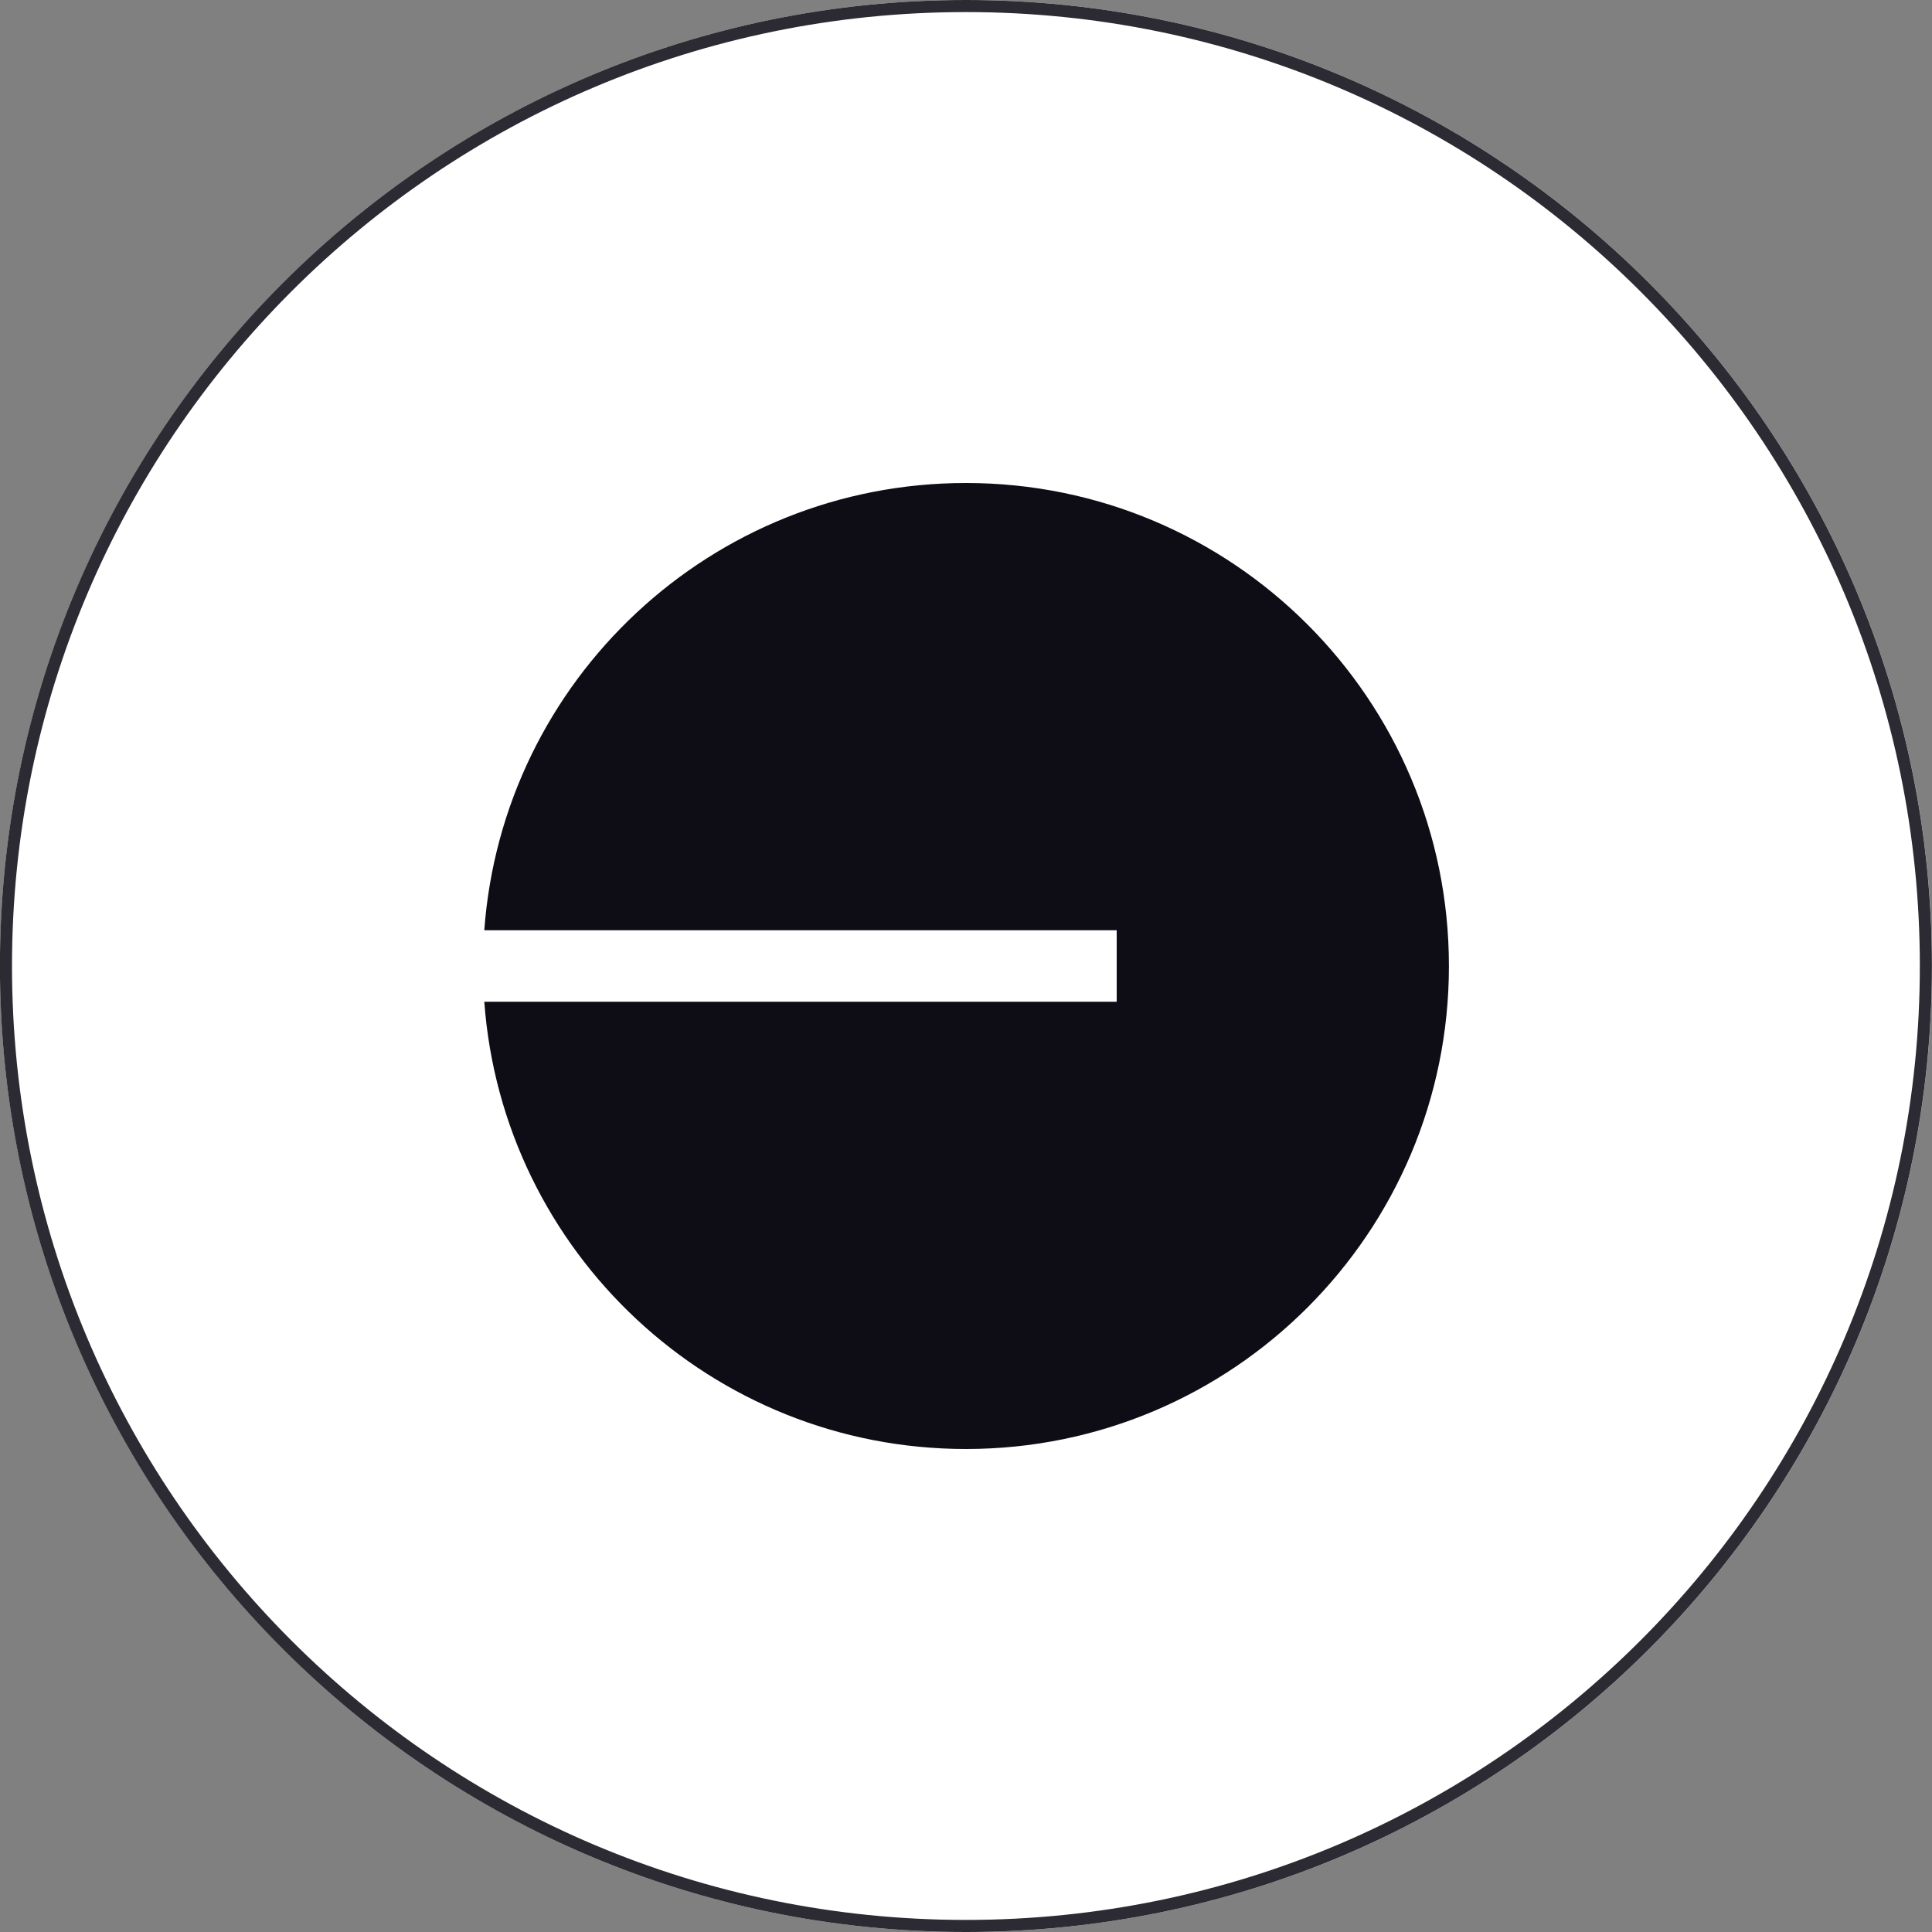 <svg width="24" height="24" viewBox="0 0 24 24" fill="none" xmlns="http://www.w3.org/2000/svg">
<rect x="0" y="0" width="24" height="24" fill="#808080" stroke="none"/>
<g clip-path="url(#clip0_70_4314)">
<path d="M24 12C24 5.373 18.627 0 12 0C5.373 0 0 5.373 0 12C0 18.627 5.373 24 12 24C18.627 24 24 18.627 24 12Z" fill="white"/>
<path d="M11.999 18C15.313 18 17.999 15.314 17.999 12C17.999 8.686 15.313 6 11.999 6C8.835 6 6.243 8.449 6.016 11.556H13.872V12.444H6.016C6.243 15.551 8.835 18 11.999 18Z" fill="#0E0C15"/>
<path d="M23.924 12C23.924 5.414 18.585 0.075 11.999 0.075C5.413 0.075 0.074 5.414 0.074 12C0.074 18.586 5.413 23.925 11.999 23.925C18.585 23.925 23.924 18.586 23.924 12Z" stroke="#2C2A32" stroke-width="0.15"/>
</g>
<defs>
<clipPath id="clip0_70_4314">
<rect width="24" height="24" fill="white"/>
</clipPath>
</defs>
</svg>
